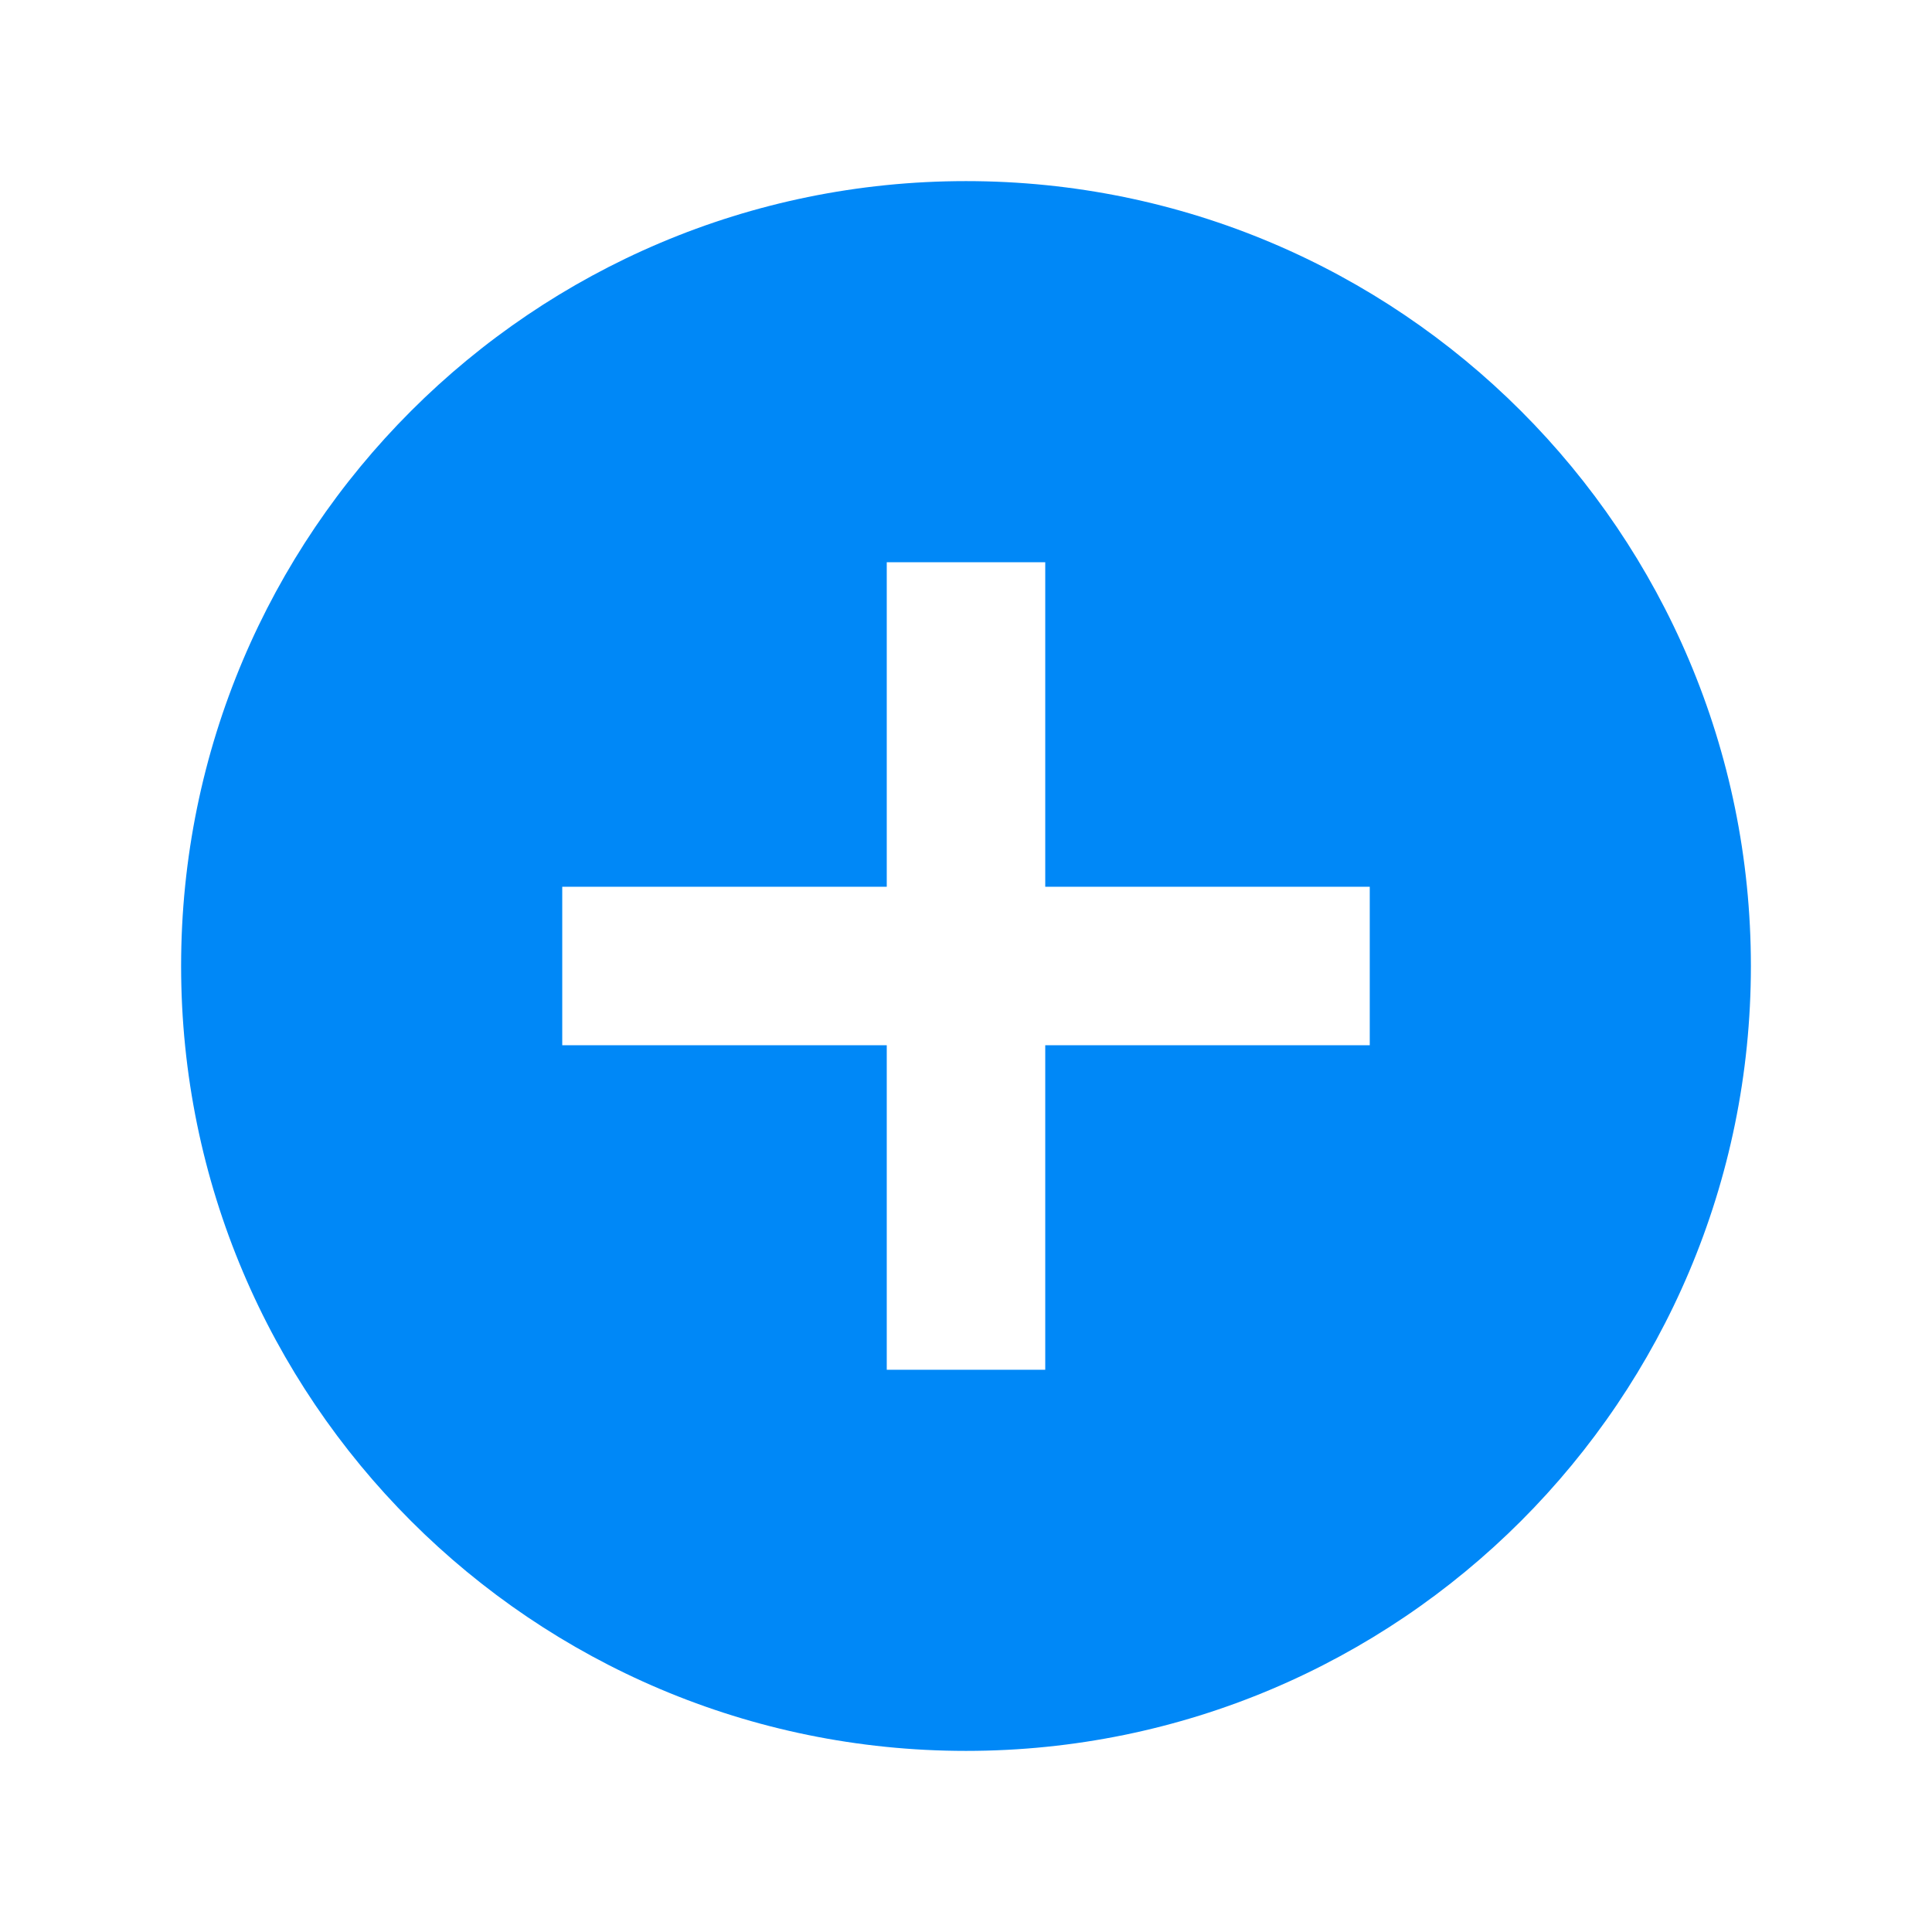 <svg width="62" height="62" viewBox="0 0 62 62" fill="none" xmlns="http://www.w3.org/2000/svg">
<path d="M31 5.812C17.089 5.812 5.812 17.089 5.812 31C5.812 44.911 17.089 56.188 31 56.188C44.911 56.188 56.188 44.911 56.188 31C56.188 17.089 44.911 5.812 31 5.812ZM43.957 33.543H33.543V43.957H28.457V33.543H18.043V28.457H28.457V18.043H33.543V28.457H43.957V33.543Z" fill="#0088F7"/>
</svg>
